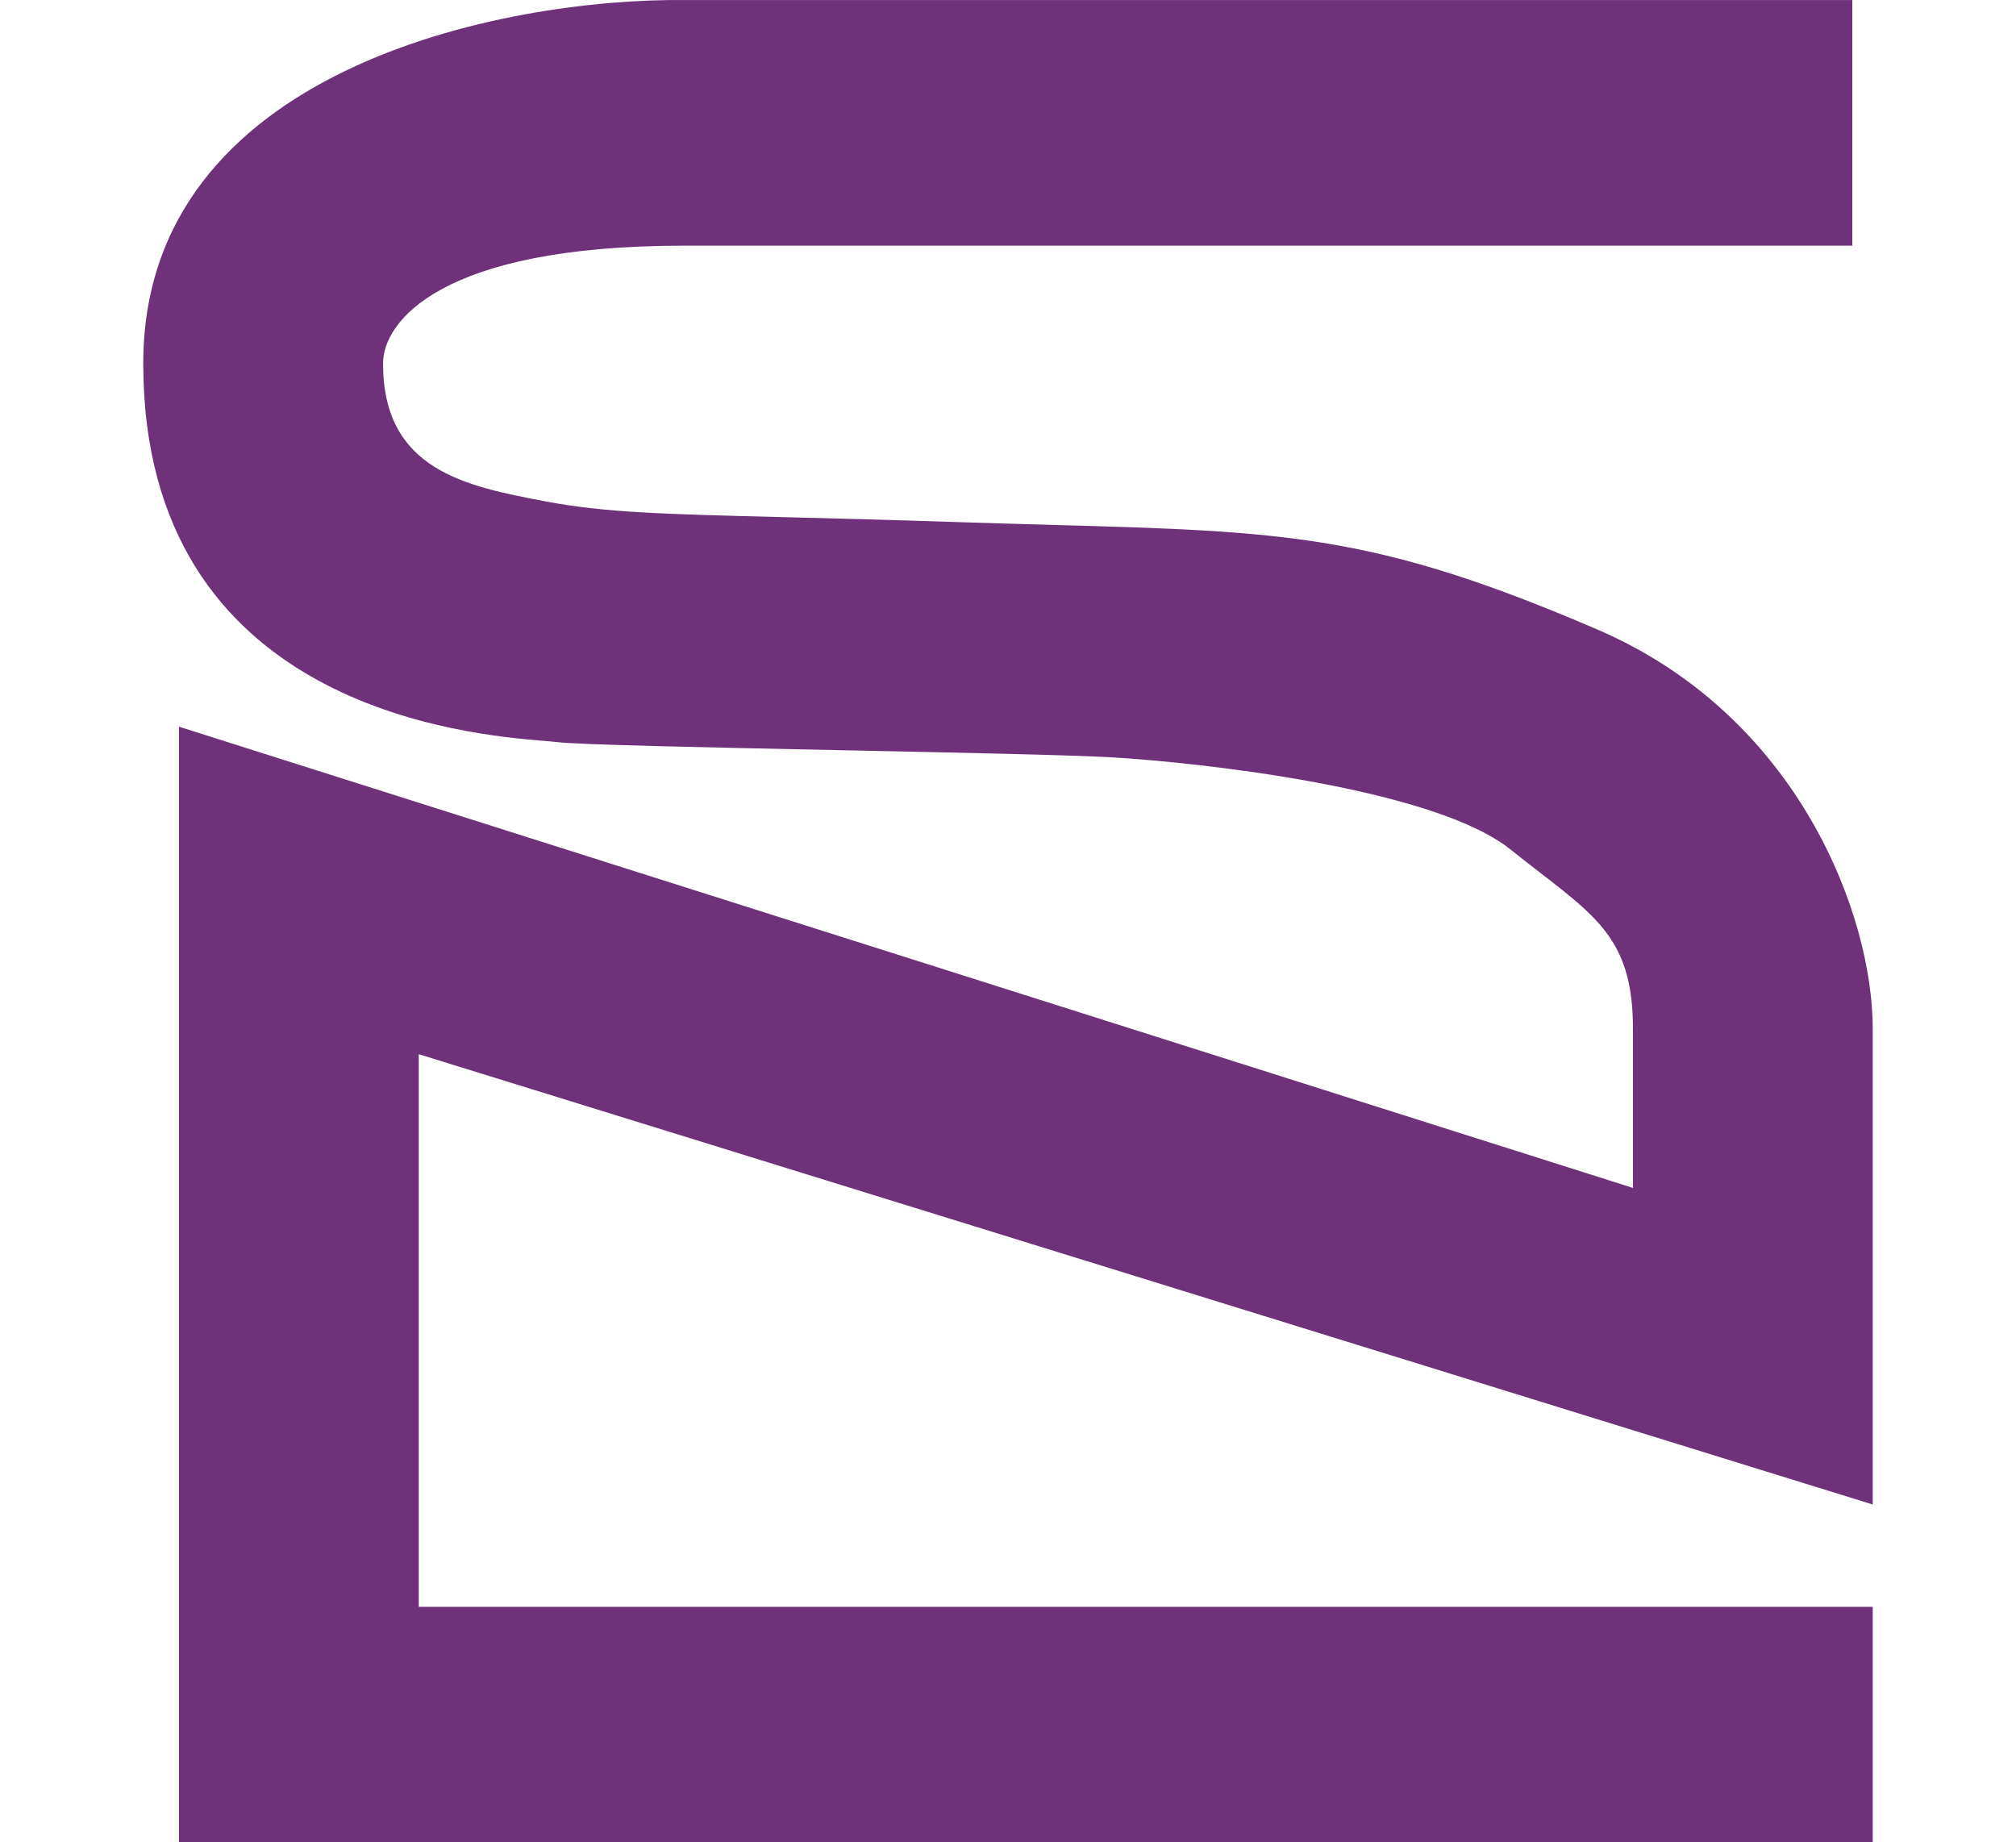 <svg width="197" height="180" viewBox="0 0 197 180" fill="none" xmlns="http://www.w3.org/2000/svg">
<g clip-path="url(#clip0_3315_5859)">
<path fill-rule="evenodd" clip-rule="evenodd" d="M181.006 0.003H66.844C49.229 -0.164 14 6.703 14 35.503C14 69.174 45.835 71.79 53.218 72.396C53.729 72.438 54.123 72.471 54.38 72.503C56.5 72.769 69.322 73.034 82.143 73.3C93.446 73.534 104.749 73.769 108.72 74.003C117.195 74.503 140.127 77.003 147.605 83.003C148.643 83.836 149.618 84.59 150.528 85.293C156.394 89.826 159.569 92.279 159.569 100.503V116.071L17.49 71.003V180.003H183V157.003H40.92V103.003L183 147.003V125.003V123.503V100.503C183 89.503 175.82 69.988 156.08 61.503C134.356 52.165 125.643 51.922 102.593 51.28C99.724 51.2 96.632 51.114 93.266 51.003C86.588 50.783 81.173 50.647 76.664 50.533C64.748 50.232 59.171 50.091 53.383 49.003C45.407 47.503 37.431 45.903 37.431 35.503C37.431 31.503 42.914 24.003 66.844 24.003H181.006V0.003Z" fill="#6E317A"/>
</g>
<defs>
<clipPath id="clip0_3315_5859">
<rect width="197" height="180" fill="white"/>
</clipPath>
</defs>
</svg>
